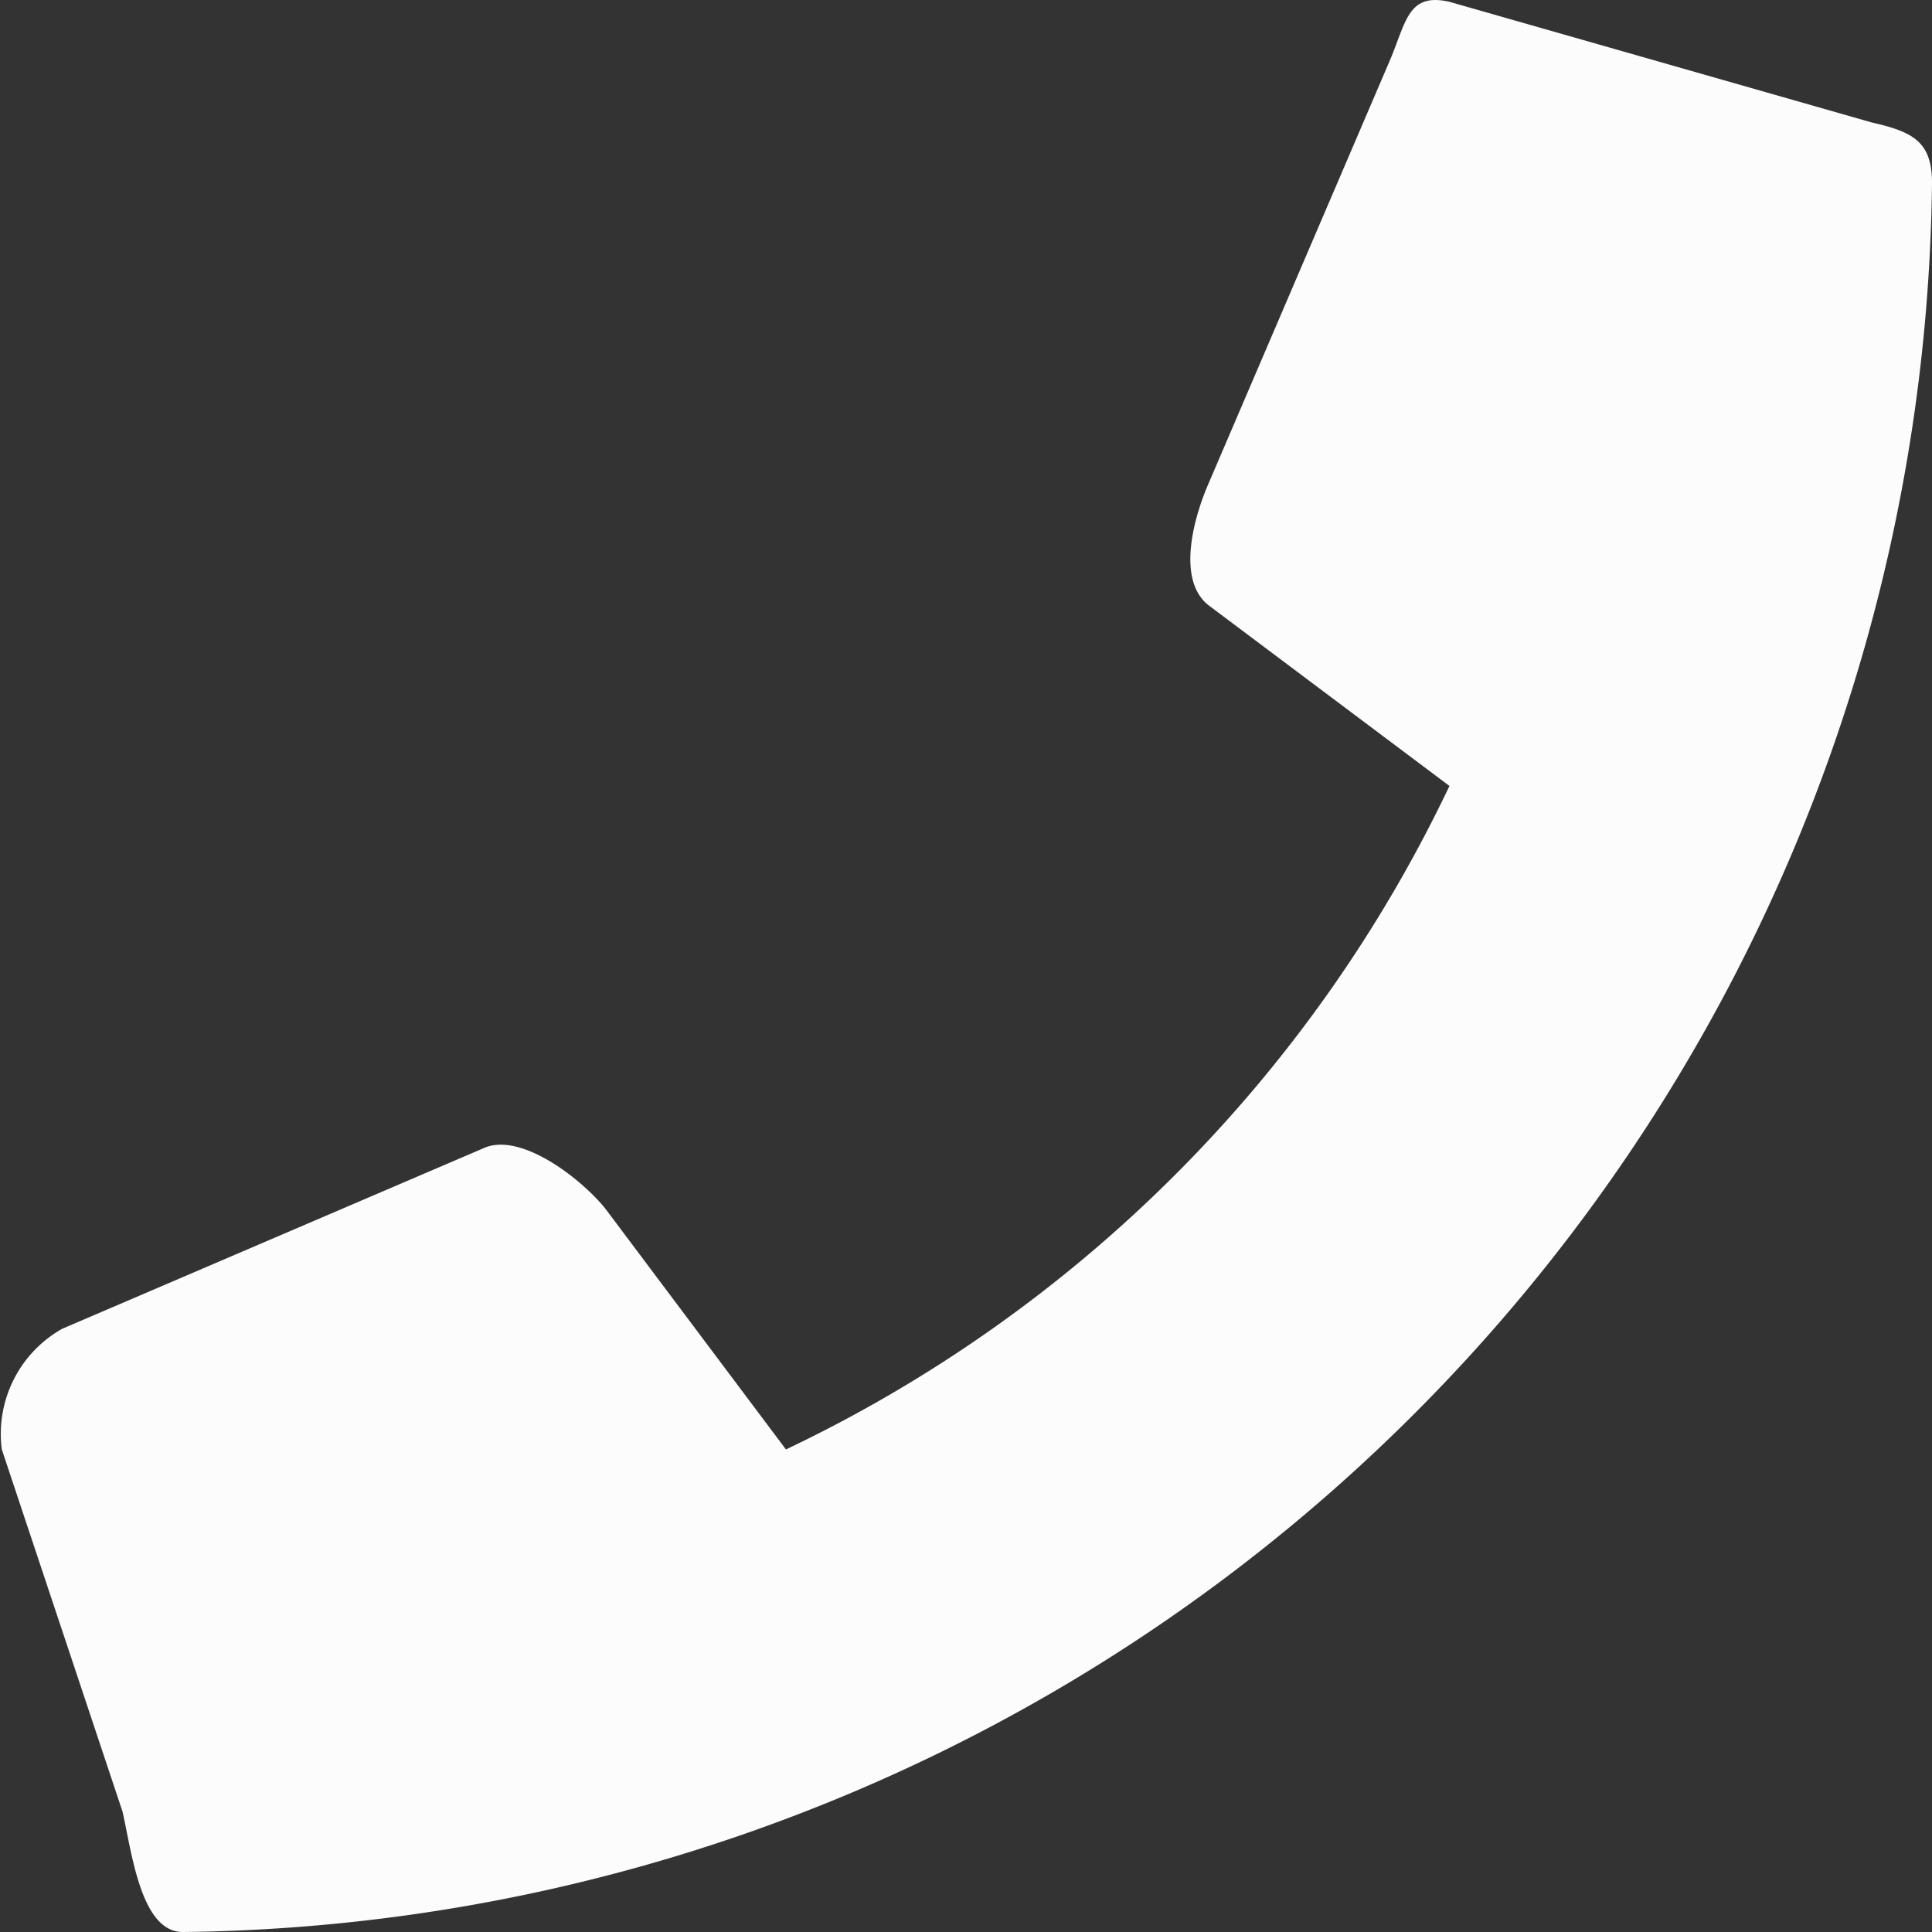 <svg xmlns="http://www.w3.org/2000/svg" width="32.03" height="32.03" viewBox="0 0 32.03 32.03"><rect x="0" y="0" width="32.03" height="32.03" fill="#333333" stroke="none"/><path d="M30.655,1.937l-7-2c-.7-.16-.717.348-1,1l-3,7c-.258.6-.511,1.588,0,2l4,3a23.2,23.2,0,0,1-11,11l-3-4c-.418-.511-1.4-1.258-2-1l-7,3a2,2,0,0,0-1,2l2,6c.154.664.3,2,1,2a29.324,29.324,0,0,0,29-29C31.655,2.247,31.326,2.09,30.655,1.937Z" transform="translate(0.375 0.093)" fill="#fcfcfc"></path></svg>